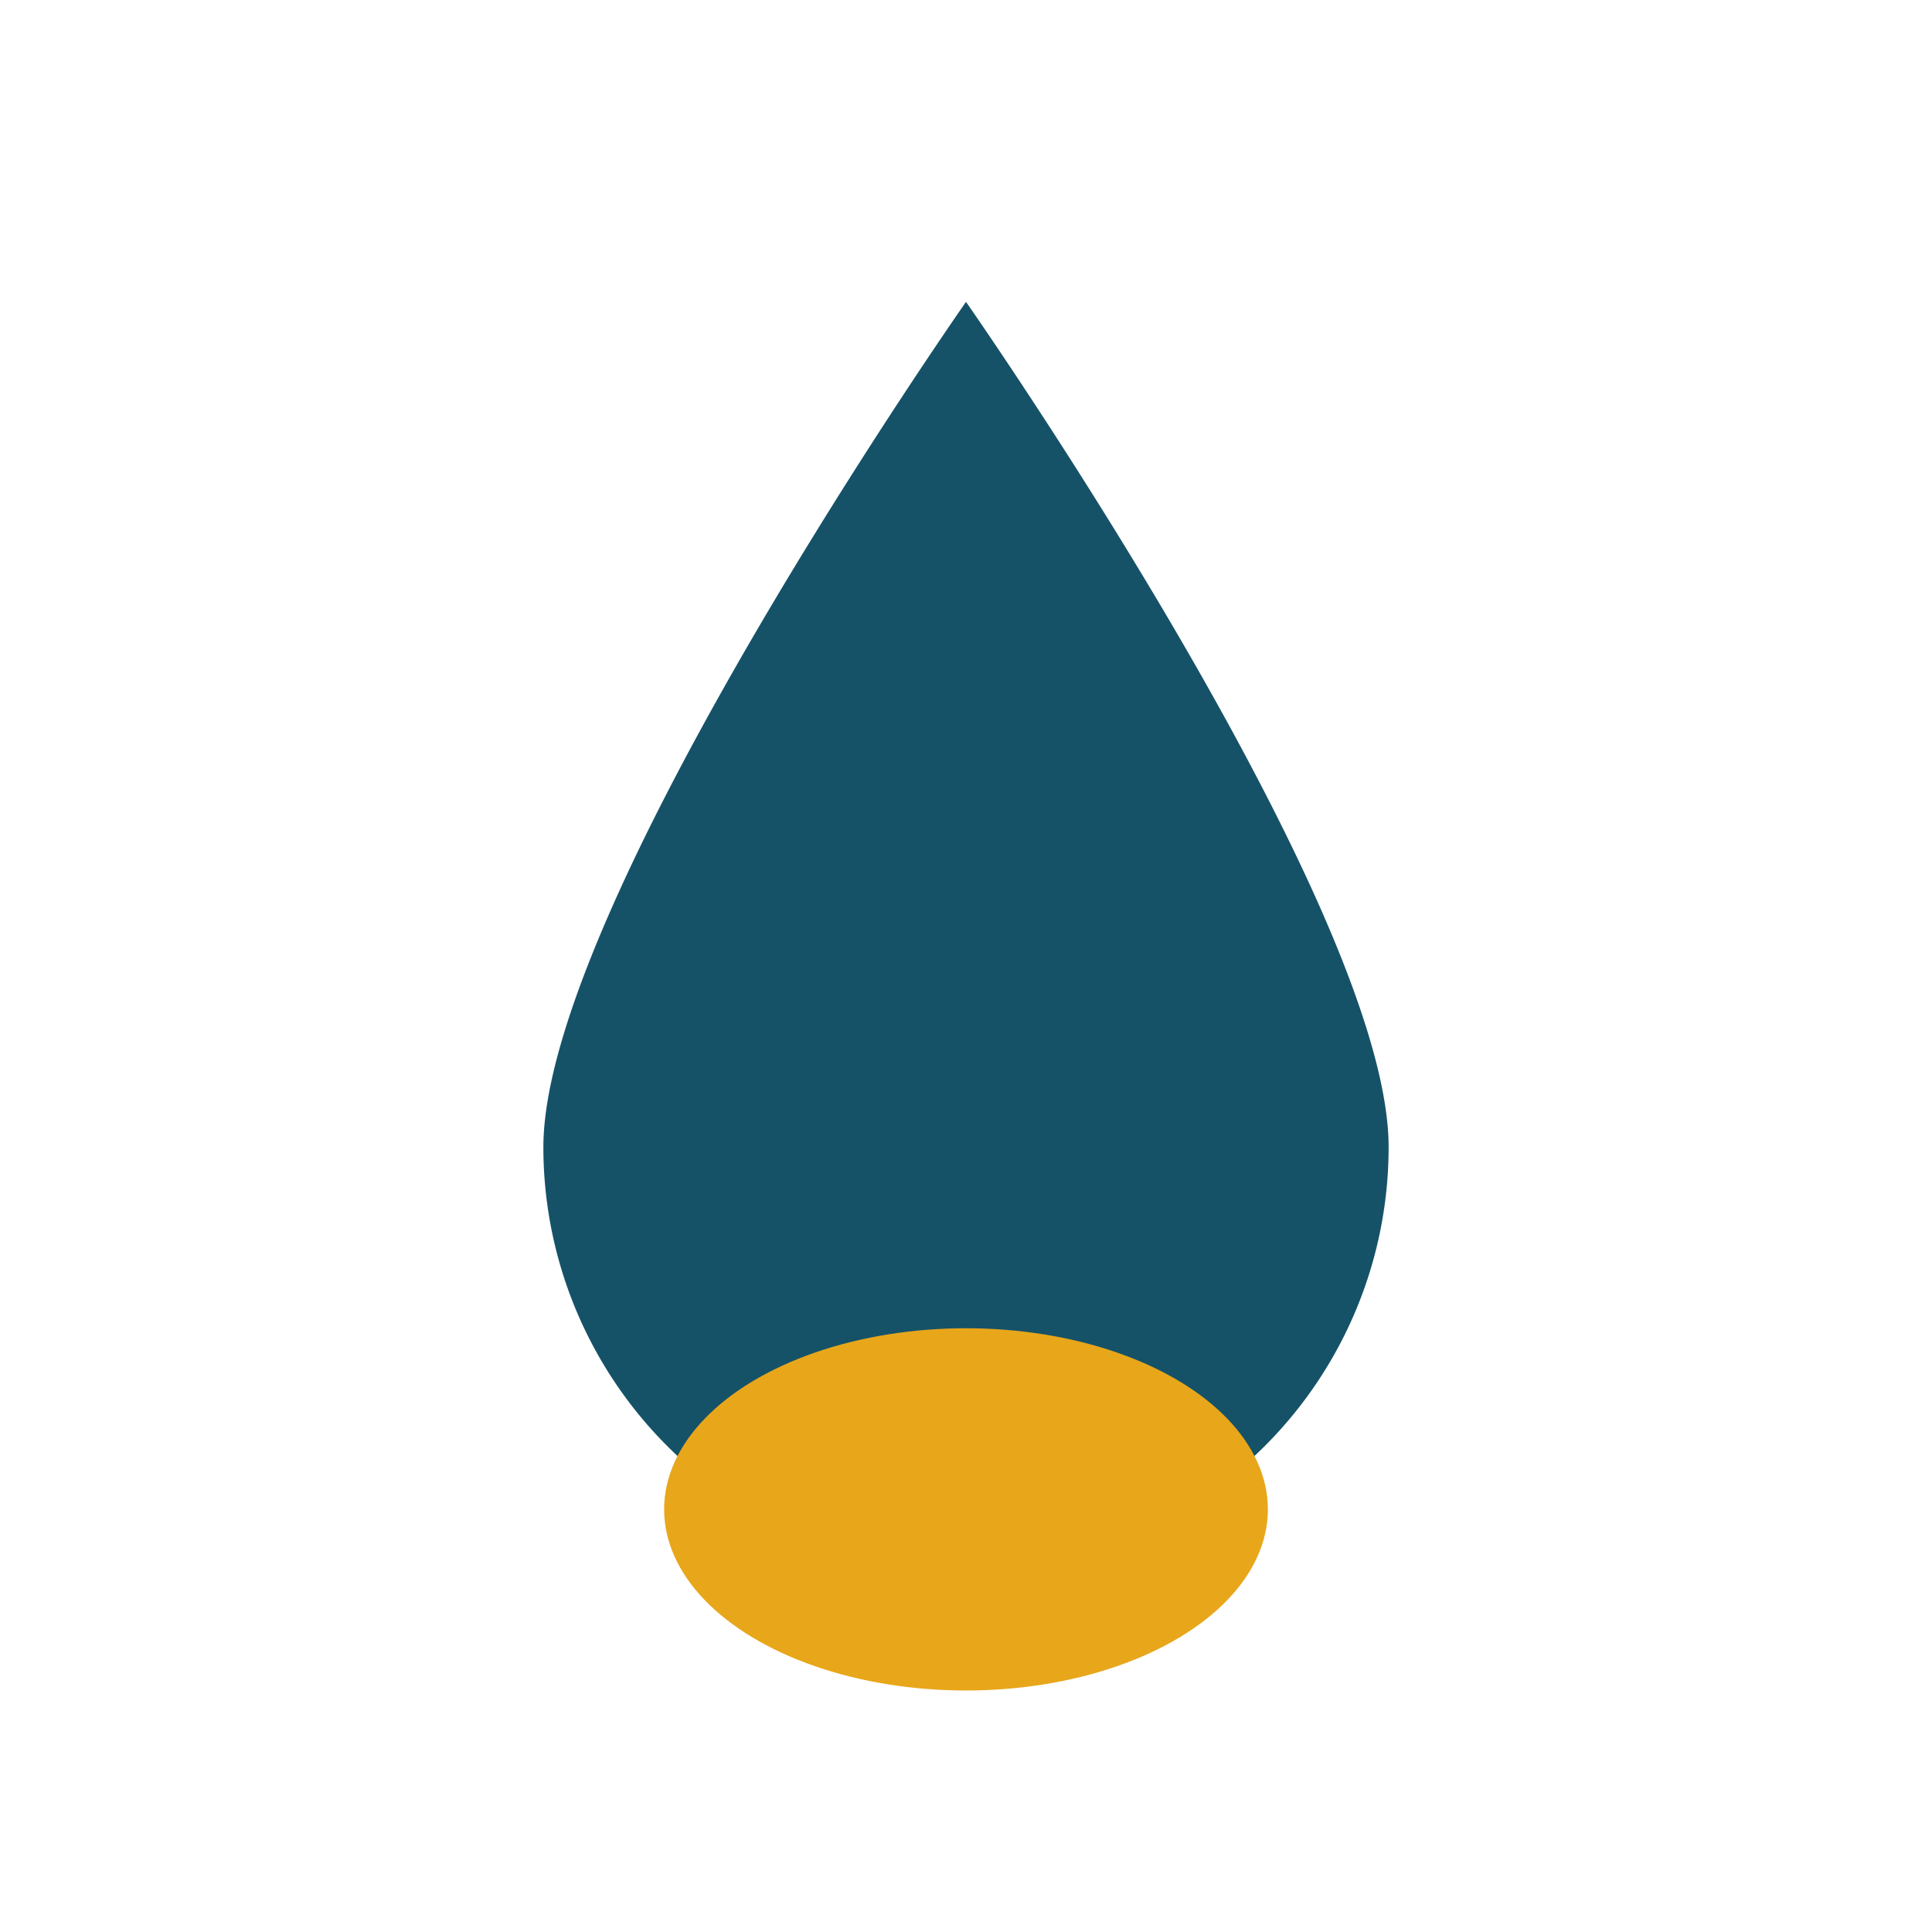 <?xml version="1.0" encoding="UTF-8"?>
<svg xmlns="http://www.w3.org/2000/svg" width="32" height="32" viewBox="0 0 32 32"><path d="M16 5s7 10 7 14a7 7 0 1 1-14 0c0-4 7-14 7-14z" fill="#155268"/><ellipse cx="16" cy="25" rx="5" ry="3" fill="#E8A61A"/></svg>